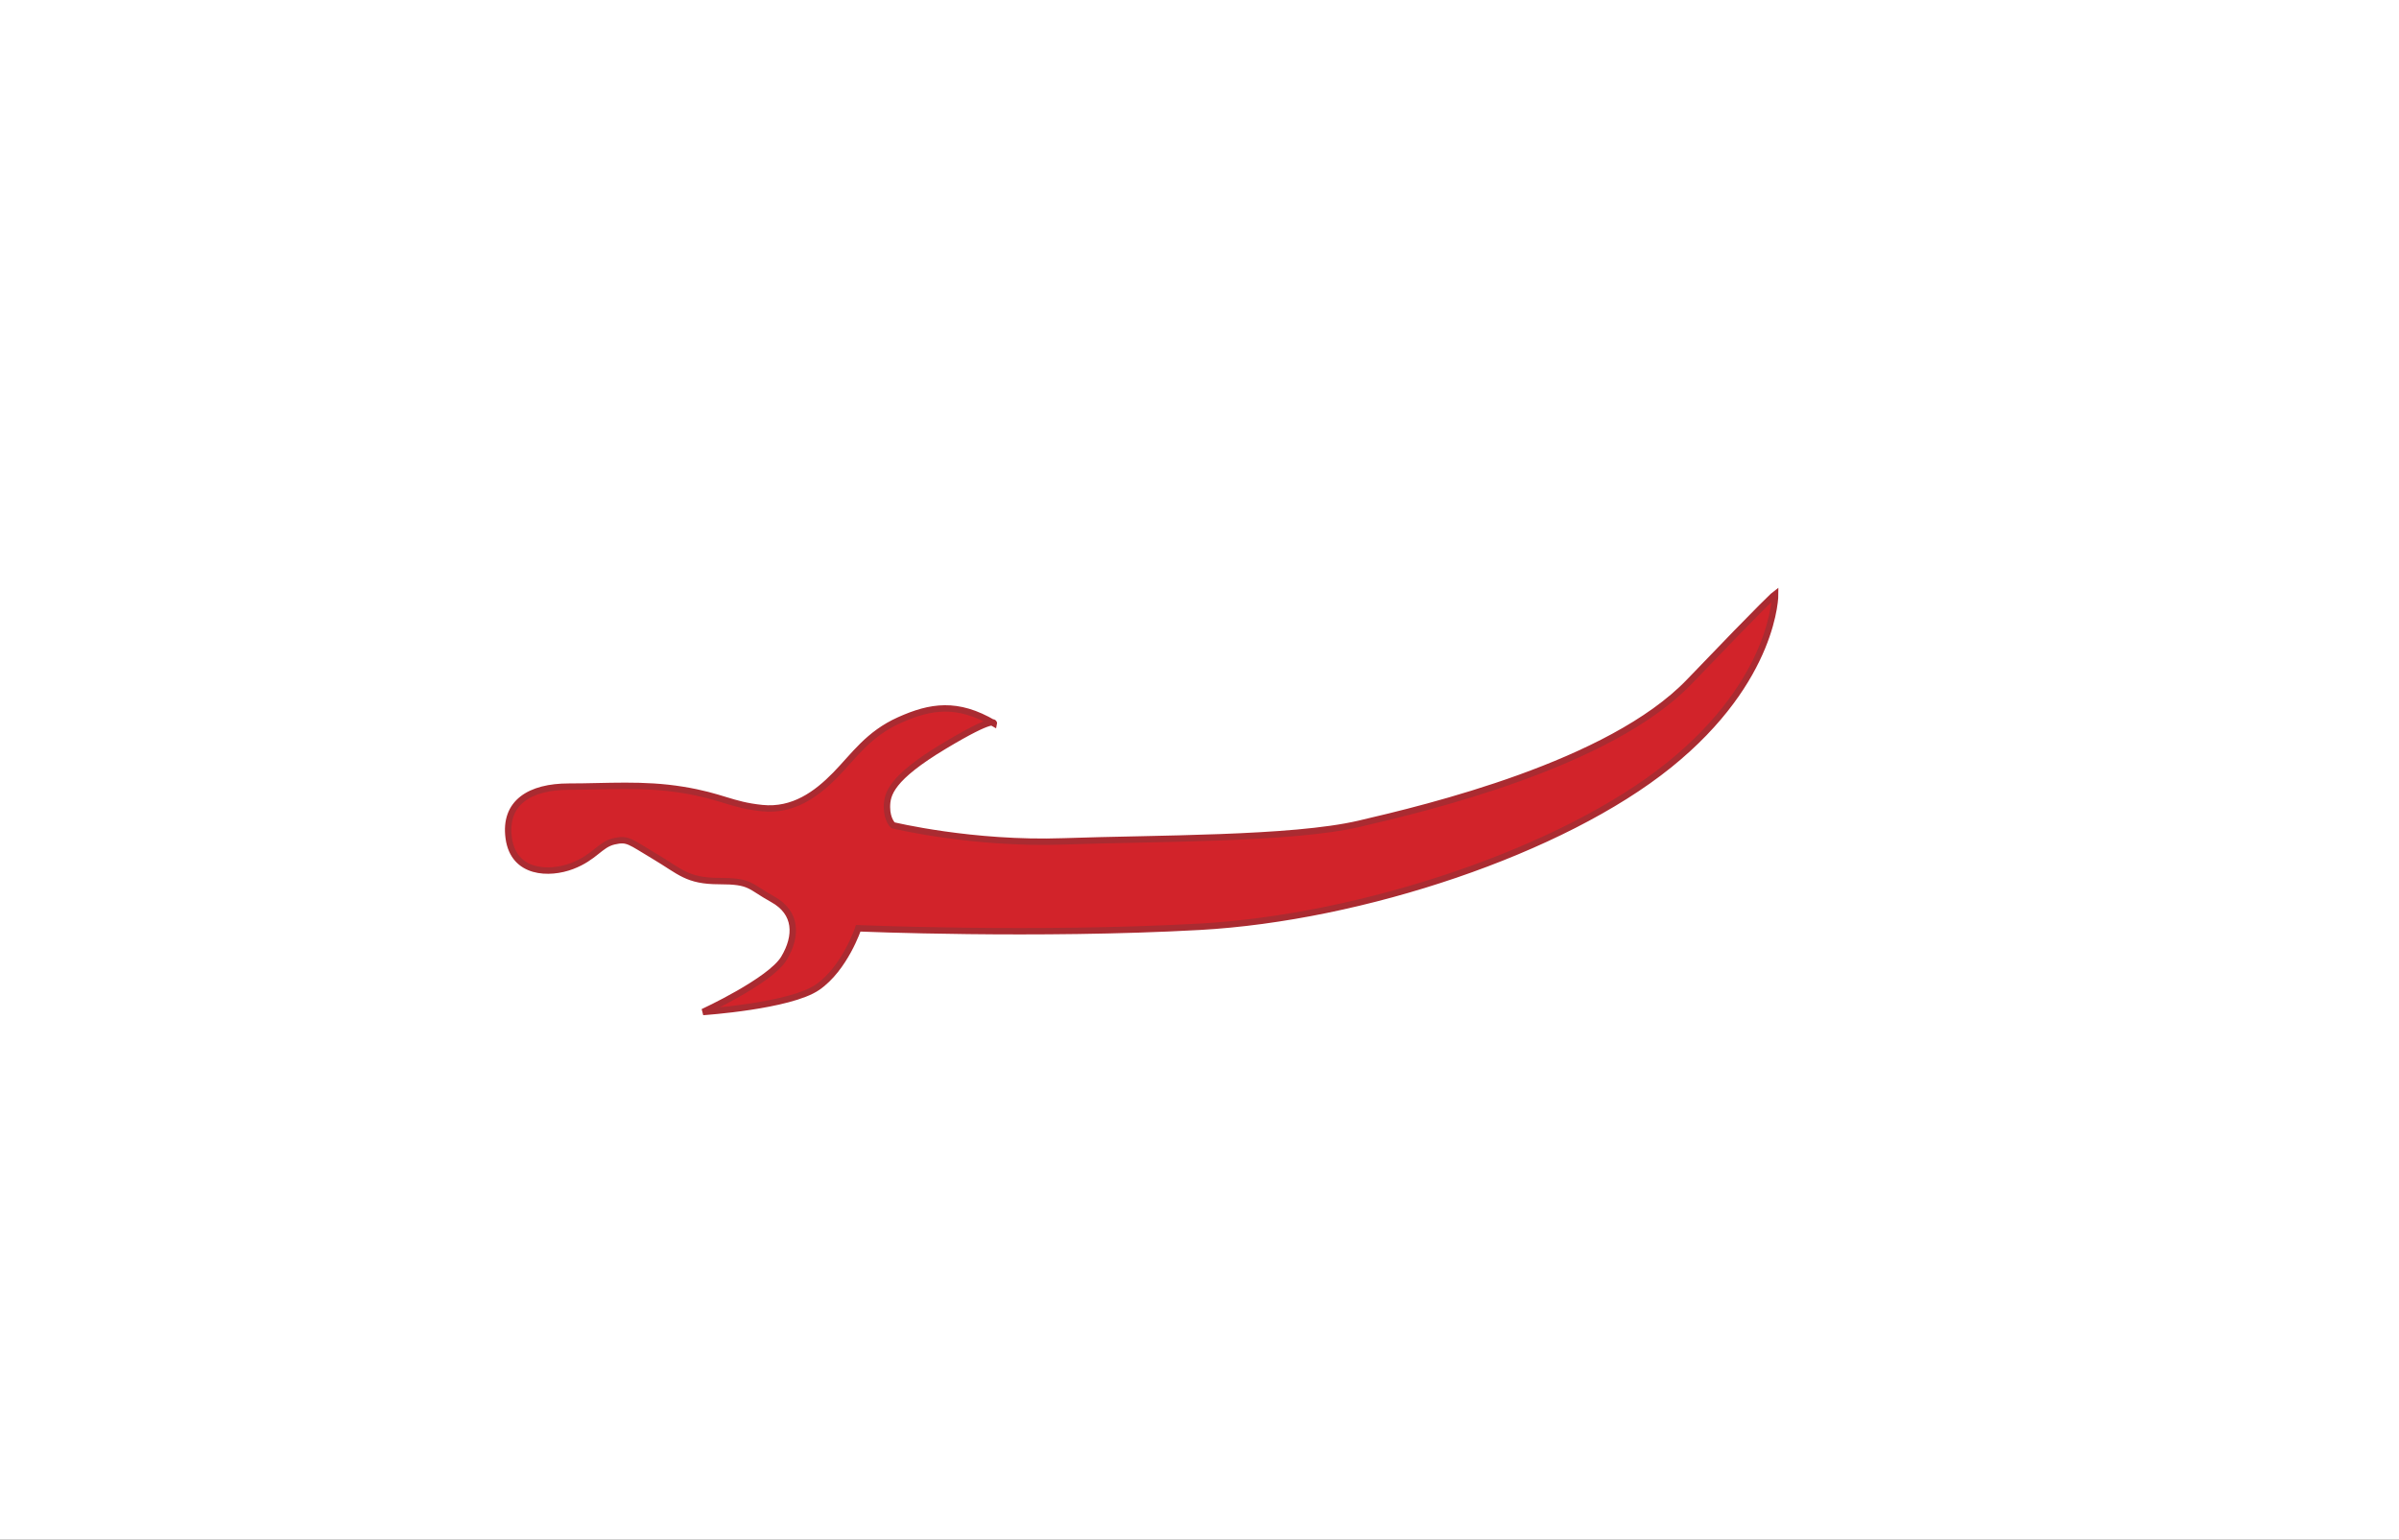 <?xml version="1.0" encoding="utf-8"?>
<!-- Generator: Adobe Illustrator 14.0.0, SVG Export Plug-In . SVG Version: 6.00 Build 43363)  -->
<!DOCTYPE svg PUBLIC "-//W3C//DTD SVG 1.1//EN" "http://www.w3.org/Graphics/SVG/1.1/DTD/svg11.dtd">
<svg version="1.1" id="Layer_1" xmlns="http://www.w3.org/2000/svg" xmlns:xlink="http://www.w3.org/1999/xlink" x="0px" y="0px"
	 width="1500px" height="962.791px" viewBox="0 0 1500 962.791" enable-background="new 0 0 1500 962.791" xml:space="preserve">
<rect x="0" y="0" width="1500" height="962.791" fill="#333333" stroke="none"/>
<g>
	<g>
		<defs>
			<rect id="SVGID_1_" width="1500" height="962.791"/>
		</defs>
		<clipPath id="SVGID_2_">
			<use xlink:href="#SVGID_1_"  overflow="visible"/>
		</clipPath>
		<polygon clip-path="url(#SVGID_2_)" fill="#FFFFFF" points="0,-0.003 0,962.791 1500,962.791 1500,-0.003 0,-0.003 		"/>
	</g>
	<path fill="#D2232A" d="M558.339,516.058c0,0,49.661,12.079,106.703,10.067c57.041-2.014,142.584-1.169,184.704-10.986
		s156.875-37.063,206.534-88.872c49.662-51.807,53.687-54.759,53.687-54.759s0.271,53.149-66.303,106.837
		c-66.57,53.686-191.93,95.56-293.664,101.199c-101.736,5.635-213.384,0.941-213.384,0.941s-8.341,25.096-25.521,36.906
		c-17.18,11.811-71.536,15.435-71.536,15.435s42.144-19.461,50.599-33.553c8.456-14.094,8.053-28.588-6.979-36.91
		s-13.422-11.41-33.554-11.41c-20.132,0-24.428-6.039-40.265-15.433c-15.836-9.396-16.778-11.41-25.502-9.396
		c-8.723,2.012-12.079,10.065-26.172,15.433c-14.093,5.371-36.526,4.957-39.592-17.447c-3.069-22.404,13.42-32.212,37.579-32.212
		c24.159,0,46.305-2.012,71.134,2.014c24.832,4.026,30.199,9.396,49.662,11.408c19.46,2.014,34.091-8.725,45.901-20.804
		c11.811-12.081,20.536-25.501,39.997-34.224c19.462-8.725,36.238-11.409,59.054,2.013c0,0,1.039-5.053-30.869,14.091
		c-33.556,20.132-35.97,30.199-35.97,38.252C554.581,512.703,558.339,516.058,558.339,516.058L558.339,516.058z"/>
	<path fill="none" stroke="#AA2B31" stroke-width="4" d="M558.339,516.058c0,0,49.661,12.079,106.703,10.067
		c57.041-2.014,142.584-1.169,184.704-10.986s156.875-37.063,206.534-88.872c49.662-51.807,53.687-54.759,53.687-54.759
		s0.271,53.149-66.303,106.837c-66.57,53.686-191.93,95.56-293.664,101.199c-101.736,5.635-213.384,0.941-213.384,0.941
		s-8.341,25.096-25.521,36.906c-17.18,11.811-71.536,15.435-71.536,15.435s42.144-19.461,50.599-33.553
		c8.456-14.094,8.053-28.588-6.979-36.91s-13.422-11.41-33.554-11.41c-20.132,0-24.428-6.039-40.265-15.433
		c-15.836-9.396-16.778-11.41-25.502-9.396c-8.723,2.012-12.079,10.065-26.172,15.433c-14.093,5.371-36.526,4.957-39.592-17.447
		c-3.069-22.404,13.42-32.212,37.579-32.212c24.159,0,46.305-2.012,71.134,2.014c24.832,4.026,30.199,9.396,49.662,11.408
		c19.46,2.014,34.091-8.725,45.901-20.804c11.811-12.081,20.536-25.501,39.997-34.224c19.462-8.725,36.238-11.409,59.054,2.013
		c0,0,1.039-5.053-30.869,14.091c-33.556,20.132-35.97,30.199-35.97,38.252C554.581,512.703,558.339,516.058,558.339,516.058
		L558.339,516.058z"/>
</g>
</svg>
